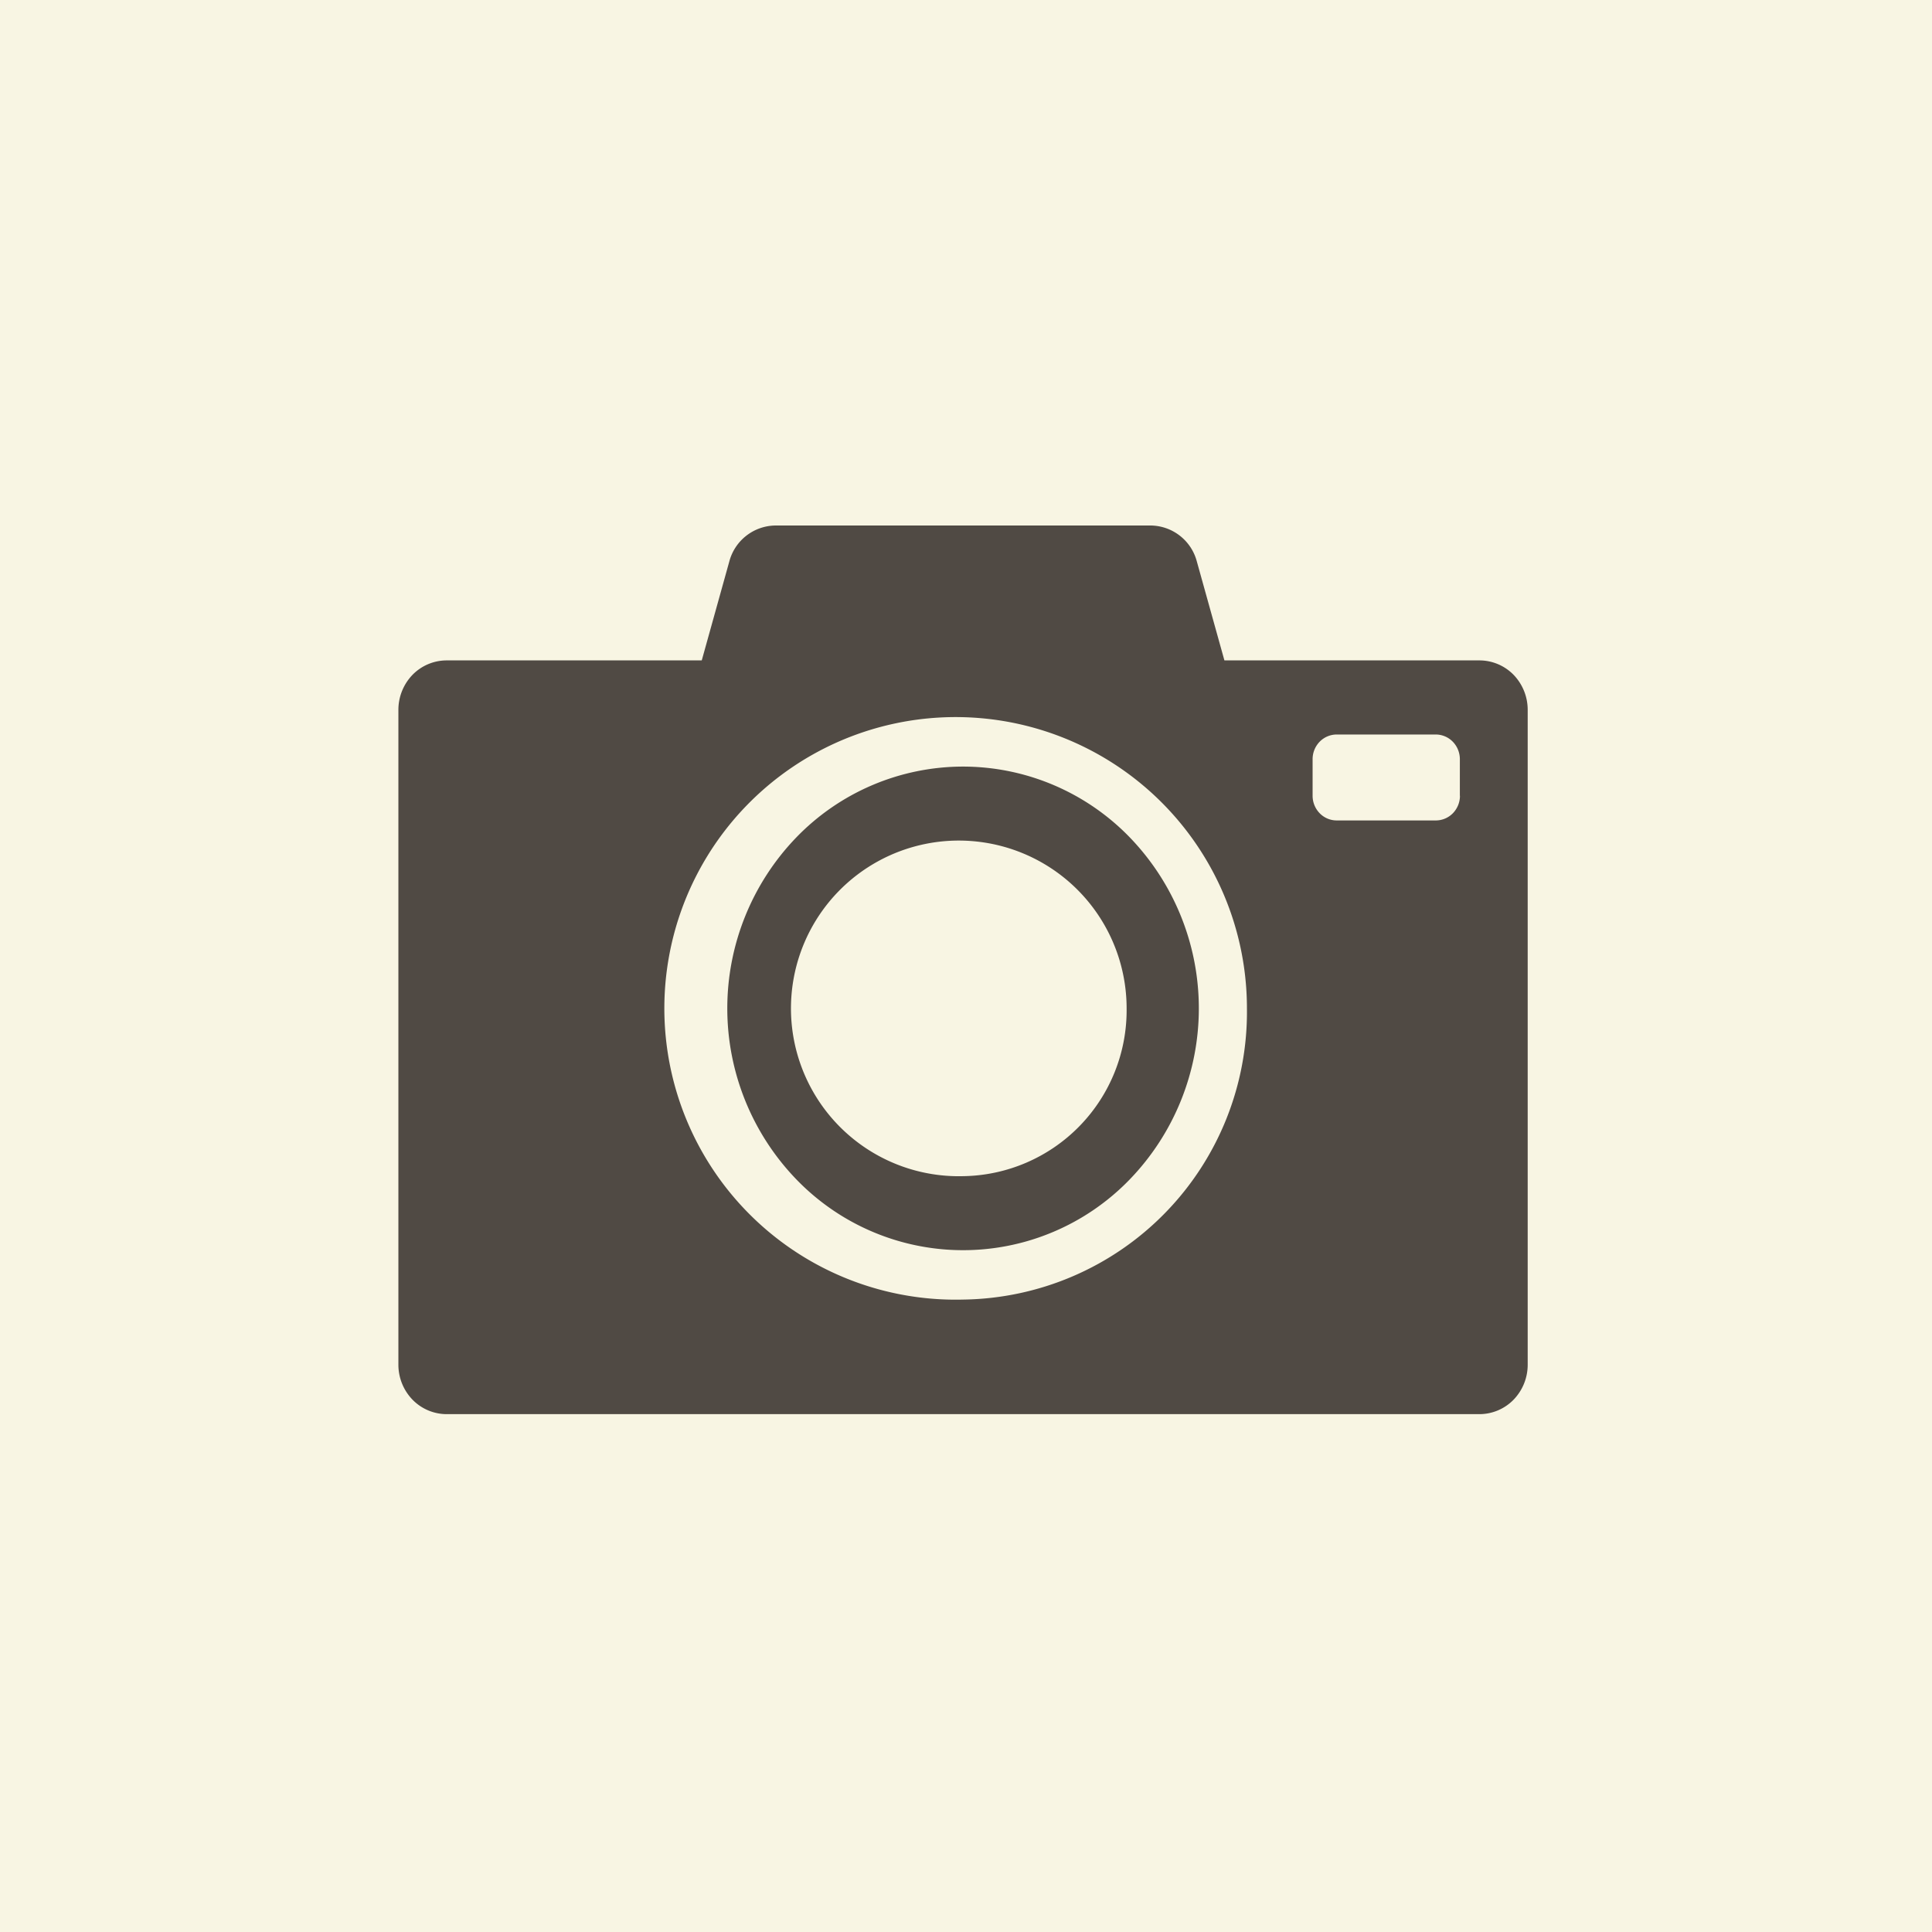 <svg id="works_ttl_icon.svg" xmlns="http://www.w3.org/2000/svg" width="97" height="97" viewBox="0 0 97 97">
  <defs>
    <style>
      .cls-1 {
        fill: #f8f5e3;
      }

      .cls-2 {
        fill: #504a44;
        fill-rule: evenodd;
      }
    </style>
  </defs>
  <rect id="長方形_38_のコピー_7" data-name="長方形 38 のコピー 7" class="cls-1" width="97" height="97"/>
  <path id="gnav03" class="cls-2" d="M280.352,600.488a11.656,11.656,0,0,0-8.37,3.555,12.363,12.363,0,0,0,0,17.17,11.632,11.632,0,0,0,16.741,0,12.363,12.363,0,0,0,0-17.17A11.658,11.658,0,0,0,280.352,600.488Zm0,20.564a8.426,8.426,0,1,1,8.212-8.423A8.329,8.329,0,0,1,280.352,621.052Zm25.933-25.895H293.474l-1.386-4.973a2.423,2.423,0,0,0-2.323-1.8H270.942a2.425,2.425,0,0,0-2.324,1.8l-1.385,4.973H254.418a2.4,2.4,0,0,0-1.708.725,2.532,2.532,0,0,0-.708,1.754v32.885a2.525,2.525,0,0,0,.708,1.752,2.4,2.4,0,0,0,1.708.727h51.867a2.4,2.4,0,0,0,1.709-.727,2.524,2.524,0,0,0,.707-1.752V597.636a2.531,2.531,0,0,0-.707-1.754A2.4,2.4,0,0,0,306.285,595.157Zm-25.933,32.091a14.625,14.625,0,1,1,14.253-14.619A14.44,14.44,0,0,1,280.352,627.248ZM305.3,601.954a1.257,1.257,0,0,1-.354.875,1.2,1.2,0,0,1-.855.363H299.11a1.192,1.192,0,0,1-.854-0.363,1.257,1.257,0,0,1-.354-0.875v-1.838a1.256,1.256,0,0,1,.354-0.876,1.2,1.2,0,0,1,.854-0.363h4.976a1.2,1.2,0,0,1,.855.363,1.256,1.256,0,0,1,.354.876v1.838Z" transform="translate(-232 -562)"/>
</svg>
